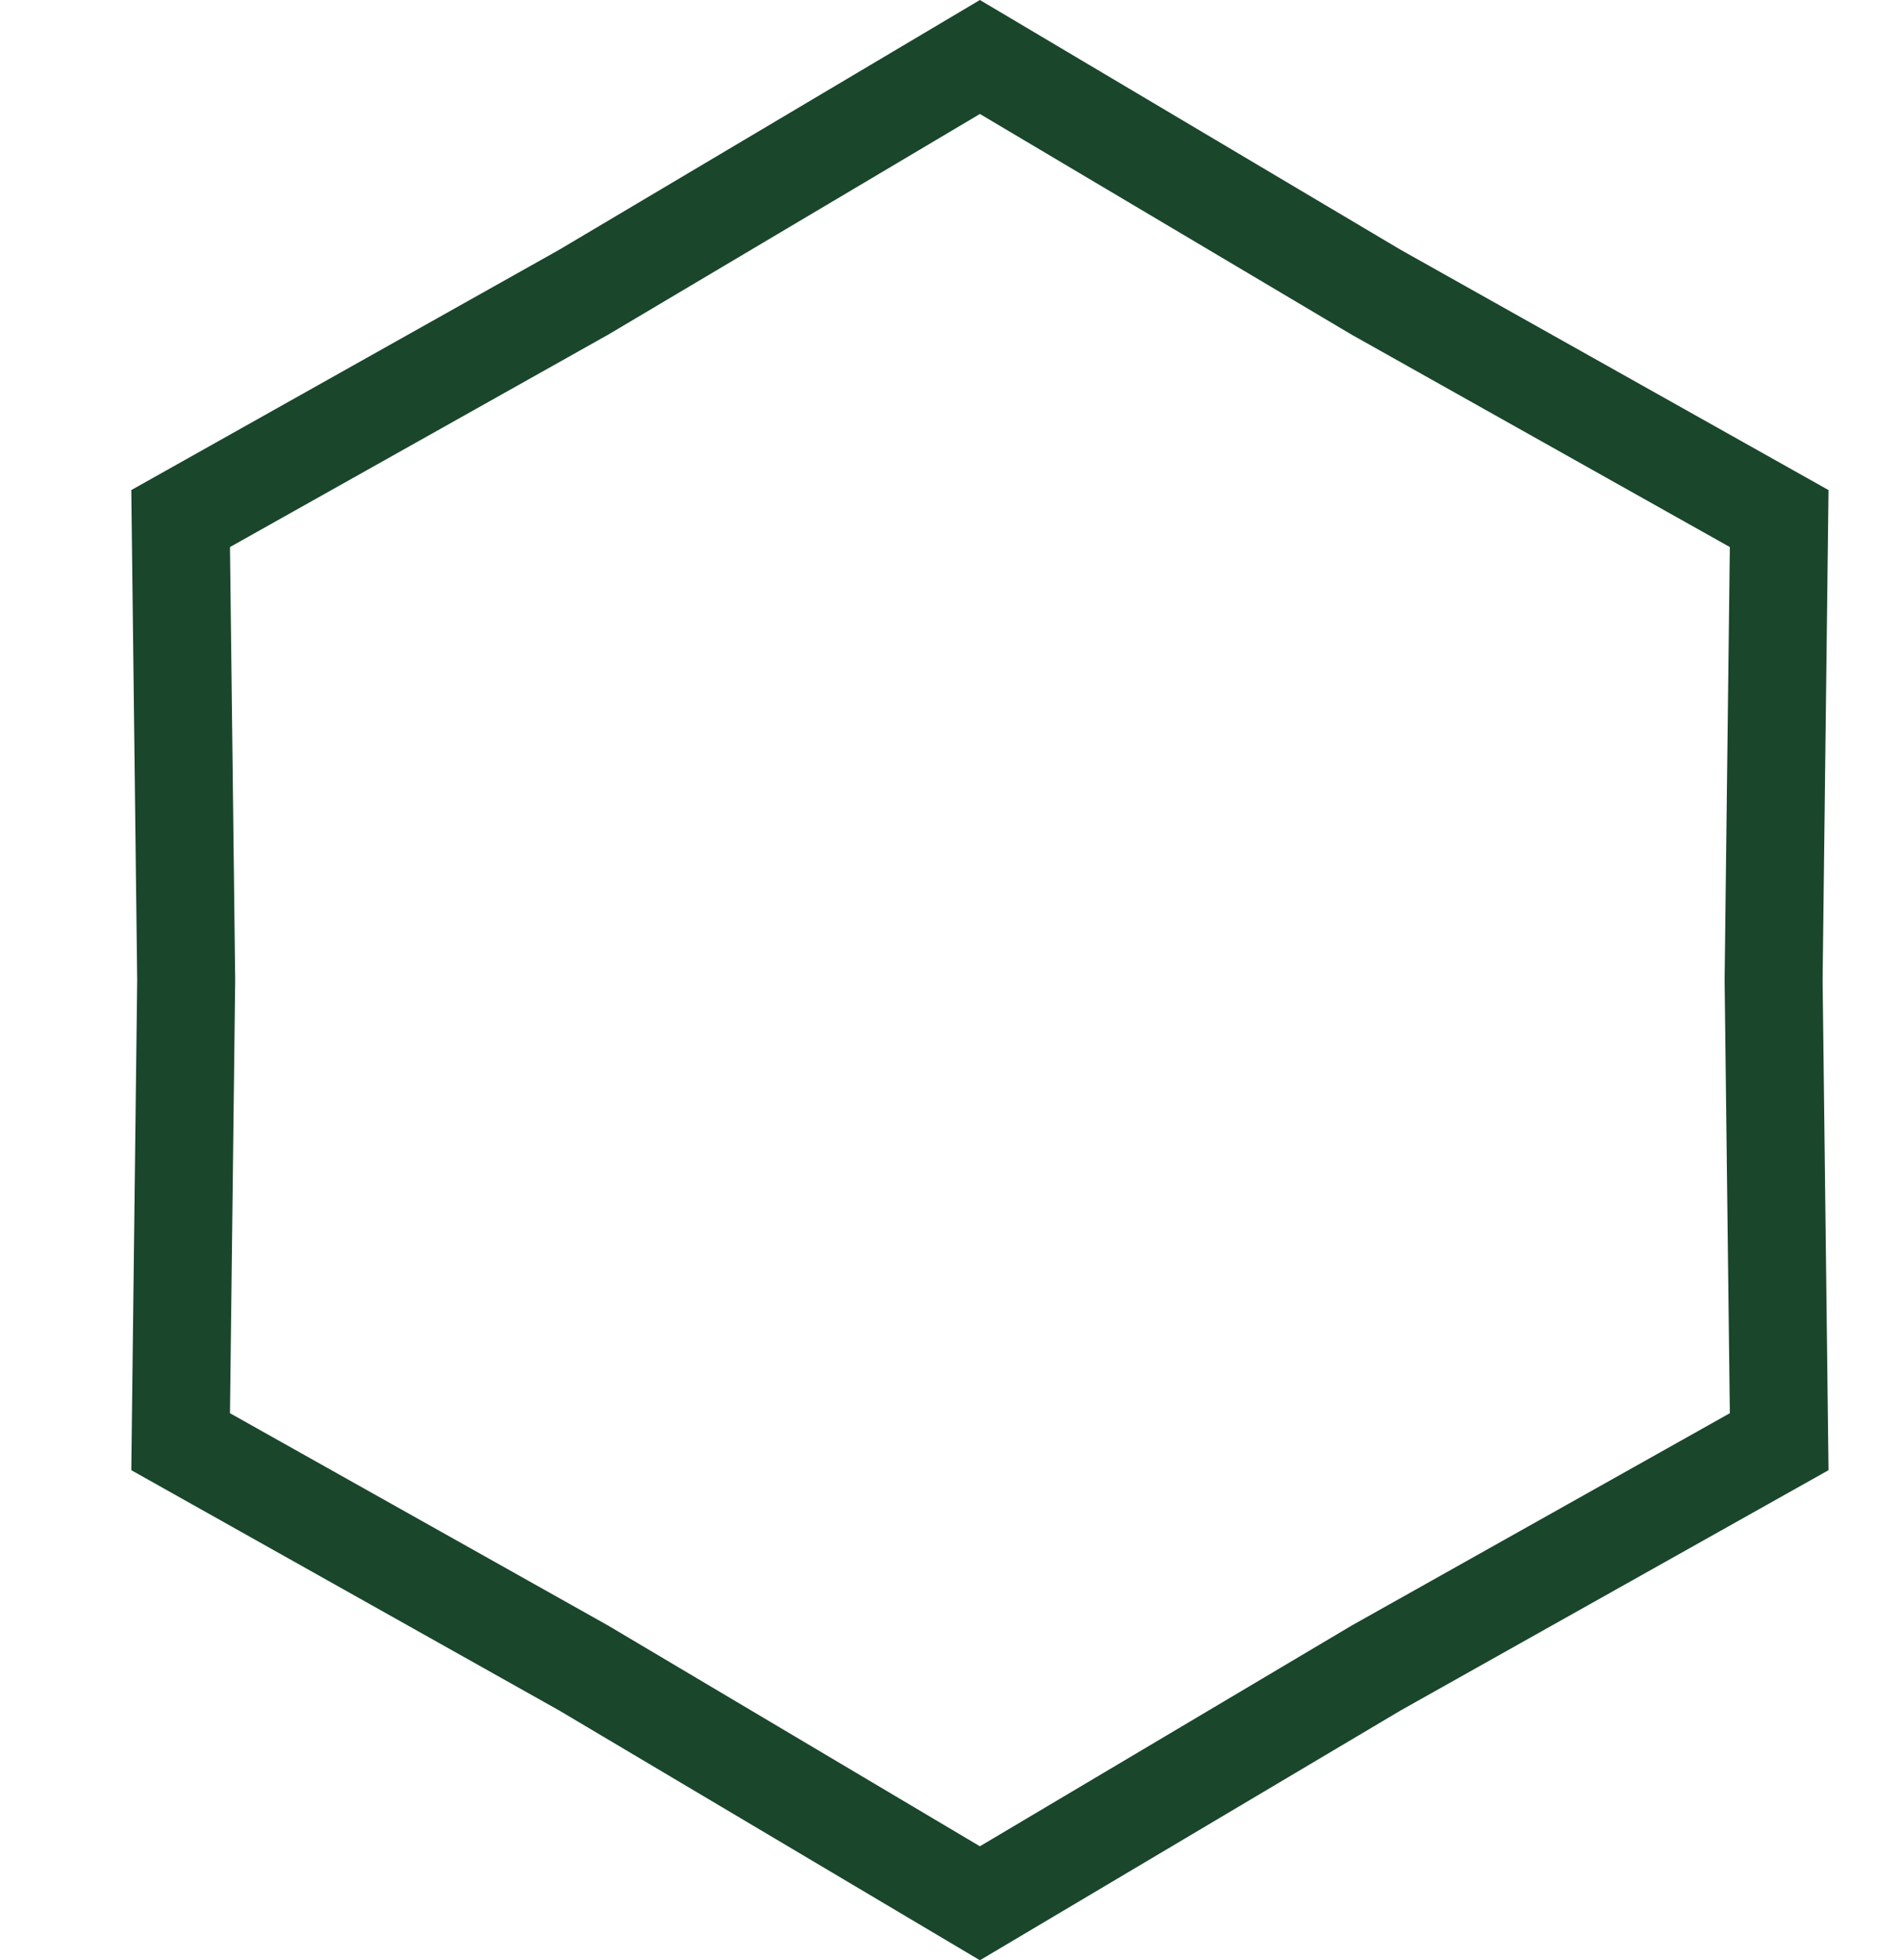 <svg width="97" height="100" viewBox="0 0 97 100" fill="none" xmlns="http://www.w3.org/2000/svg">
<path d="M29.776 85.089L29.724 85.06L9.217 73.547L9.5 50.03V49.97L9.217 26.454L29.724 14.94L29.776 14.911L50 2.907L70.224 14.911L70.276 14.94L90.784 26.454L90.5 49.97V50.03L90.784 73.547L70.276 85.06L70.224 85.089L50 97.094L29.776 85.089Z" stroke="#1A462C" stroke-width="5"/>
</svg>
